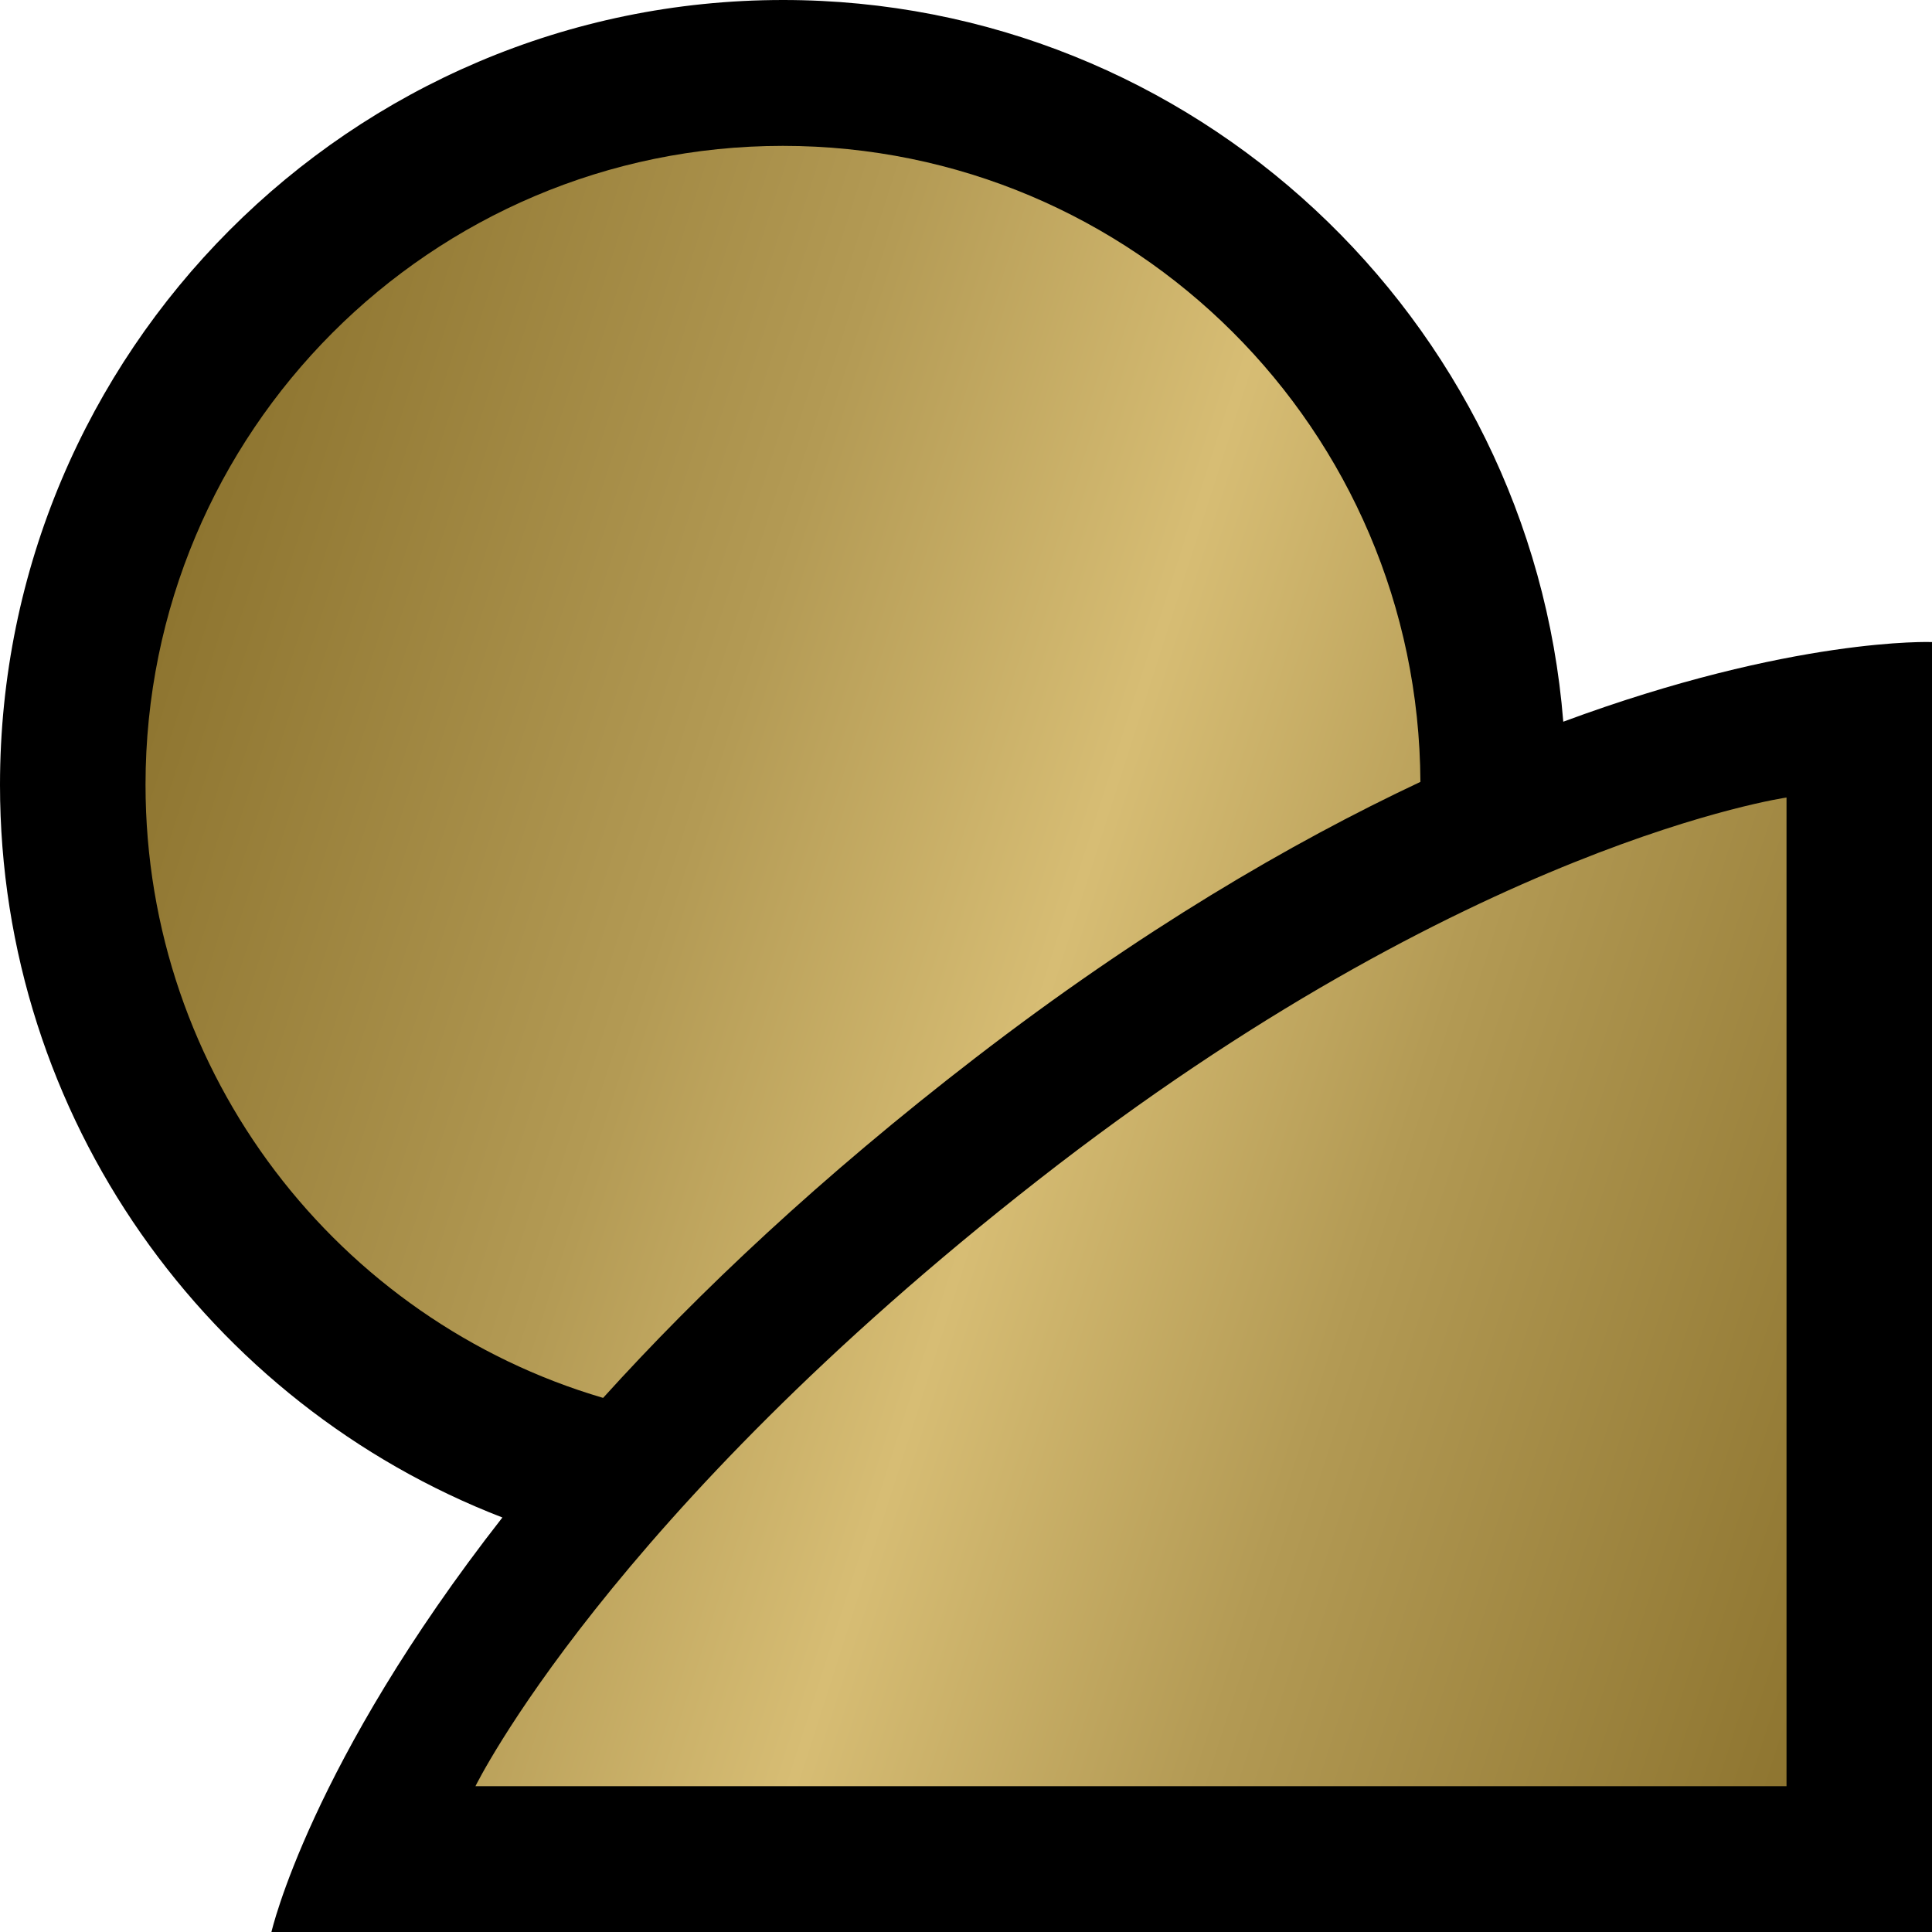 <svg xmlns:dc="http://purl.org/dc/elements/1.1/" xmlns:cc="http://creativecommons.org/ns#" xmlns:rdf="http://www.w3.org/1999/02/22-rdf-syntax-ns#" xmlns:svg="http://www.w3.org/2000/svg" xmlns="http://www.w3.org/2000/svg" xmlns:xlink="http://www.w3.org/1999/xlink" xmlns:inkscape="http://www.inkscape.org/namespaces/inkscape" version="1.1" width="600" height="600" id="svg5005">
  <defs id="defs5007">
    <linearGradient x1="0" y1="0" x2="1" y2="0" id="linearGradient436" gradientUnits="userSpaceOnUse" gradientTransform="matrix(37.516,-12.19,-12.19,-37.516,727.97,373.951)" spreadMethod="pad">
      <stop id="stop438" style="stop-color:#8d742f;stop-opacity:1" offset="0"/>
      <stop id="stop440" style="stop-color:#b39a54;stop-opacity:1" offset="0.3"/>
      <stop id="stop442" style="stop-color:#d7bd74;stop-opacity:1" offset="0.5"/>
      <stop id="stop444" style="stop-color:#b39a54;stop-opacity:1" offset="0.7"/>
      <stop id="stop446" style="stop-color:#8d742f;stop-opacity:1" offset="1"/>
    </linearGradient>
    <linearGradient x1="0" y1="0" x2="1" y2="0" id="linearGradient2995" xlink:href="#linearGradient436" gradientUnits="userSpaceOnUse" gradientTransform="matrix(37.516,-12.19,-12.19,-37.516,727.97,373.951)" spreadMethod="pad"/>
    <linearGradient x1="0" y1="0" x2="1" y2="0" id="linearGradient2998" xlink:href="#linearGradient436" gradientUnits="userSpaceOnUse" gradientTransform="matrix(561.415,182.844,-182.415,562.735,35.268,242.735)" spreadMethod="pad"/>
  </defs>
  <path d="M 485.489,224.13 C 475.493,98.85 370.619,0 243.179,0 109.079,0 0,109.335 0,243.75 0,347.34 64.888,436.065 156.023,471.27 96.224,547.74 84.297,600 84.297,600 L 600,600 600,199.395 c 0,0 -43.144,-1.695 -114.511,24.735" inkscape:connector-curvature="0" id="path432" style="fill:#000000;fill-opacity:1;fill-rule:nonzero;stroke:none"/>
  <path d="m 45.194,243.69 c 0,90.18 59.979,166.29 142.106,190.44 l 0,0 c 29.63,-32.76 67.521,-68.565 115.738,-105.705 l 0,0 c 51.03,-39.315 97.631,-66.57 138.081,-85.605 l 0,0 C 440.595,133.65 352.152,45.3 243.119,45.3 l 0,0 C 133.875,45.3 45.194,134.13 45.194,243.69 M 322.387,366.51 C 188.527,471.15 147.658,554.715 147.658,554.715 l 0,0 407.163,0 0,-307.035 c 0,0 -98.558,14.115 -232.434,118.83" inkscape:connector-curvature="0" id="path448" style="fill:url(#linearGradient2998);fill-opacity:1;fill-rule:nonzero;stroke:none"/>
</svg>